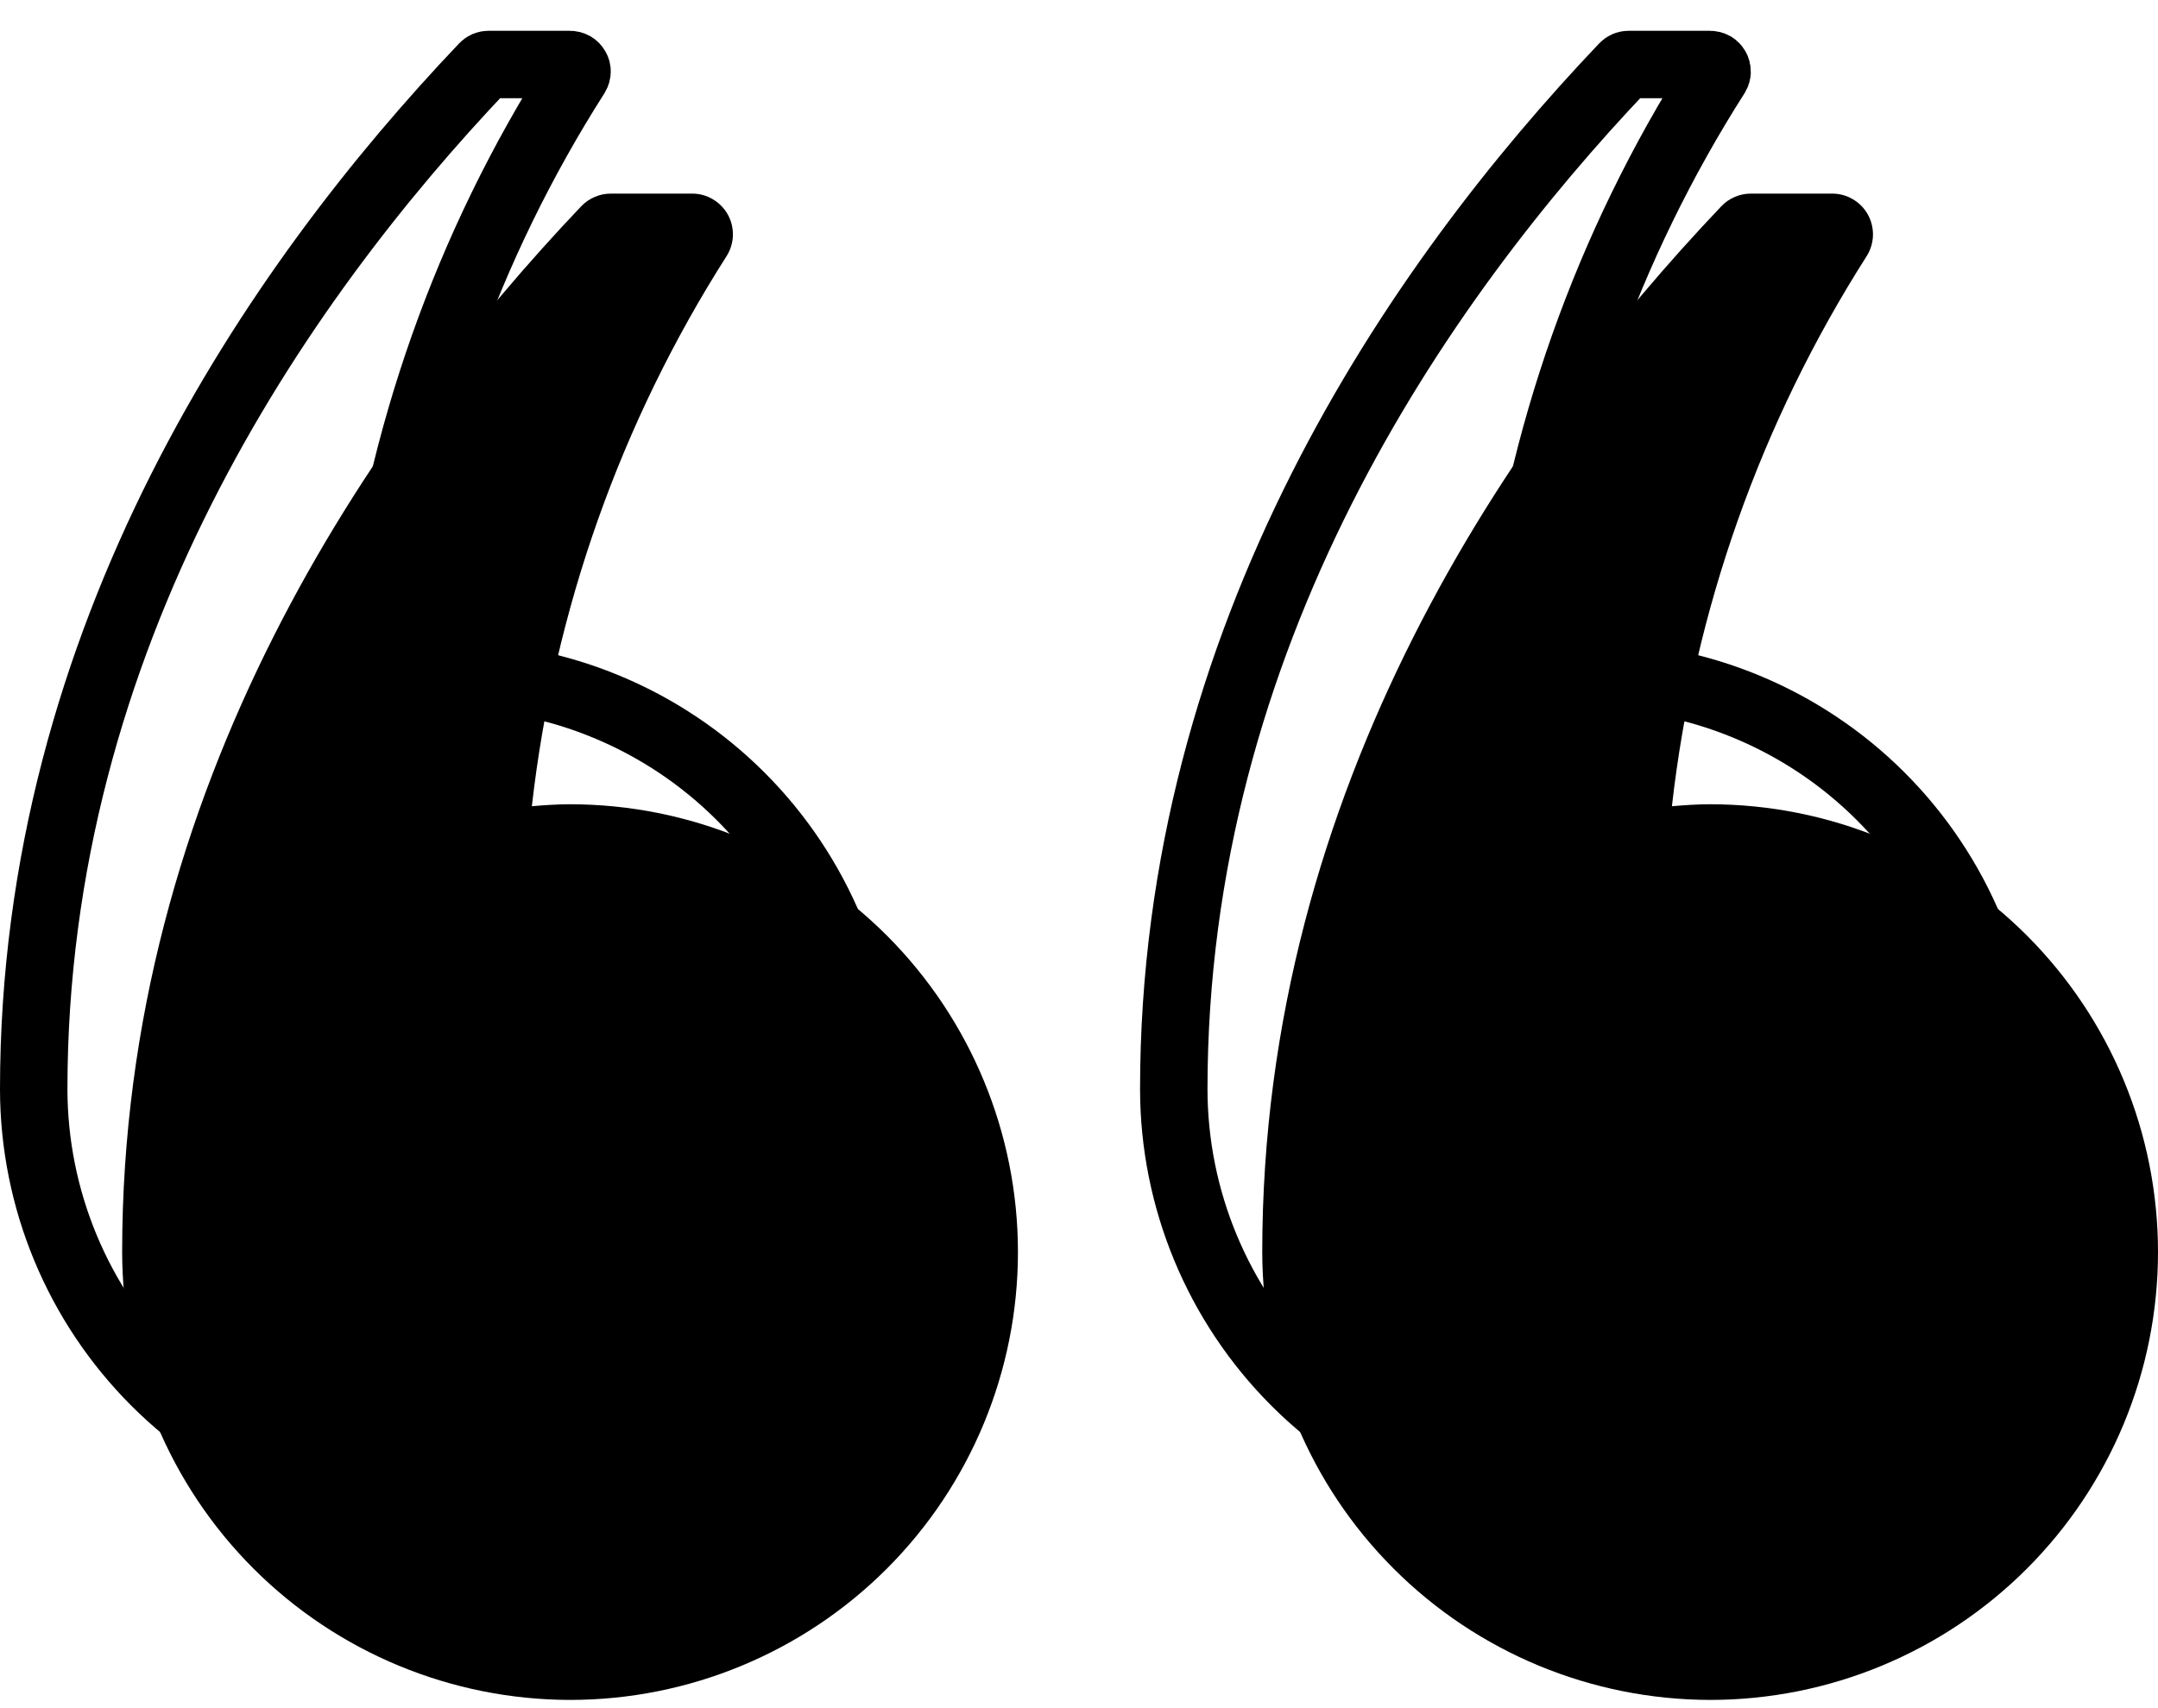<svg xmlns="http://www.w3.org/2000/svg" fill="none" viewBox="0 0 48 38" height="38" width="48">
<path style="fill:#F1E5C4;fill:color(display-p3 0.945 0.898 0.769);fill-opacity:1;" fill="#F1E5C4" d="M12.679 37.817C15.322 37.817 17.855 36.767 19.724 34.899C21.592 33.031 22.642 30.497 22.642 27.854C22.642 25.212 21.592 22.678 19.724 20.81C17.855 18.942 15.322 17.892 12.679 17.892C12.392 17.892 12.111 17.911 11.83 17.936C12.324 13.578 13.806 9.391 16.164 5.693C16.25 5.556 16.297 5.398 16.302 5.237C16.306 5.075 16.267 4.915 16.189 4.774C16.11 4.632 15.995 4.515 15.856 4.433C15.717 4.35 15.558 4.307 15.396 4.307H13.585C13.462 4.307 13.341 4.332 13.228 4.381C13.115 4.429 13.013 4.5 12.928 4.589C8.271 9.489 2.717 17.502 2.717 27.854C2.72 30.496 3.771 33.028 5.638 34.895C7.506 36.763 10.038 37.813 12.679 37.817Z"></path>
<path style="fill:#F1E5C4;fill:color(display-p3 0.945 0.898 0.769);fill-opacity:1;" fill="#F1E5C4" d="M38.038 37.817C40.68 37.817 43.214 36.767 45.082 34.899C46.95 33.031 48 30.497 48 27.854C48 25.212 46.95 22.678 45.082 20.81C43.214 18.942 40.68 17.892 38.038 17.892C37.751 17.892 37.469 17.911 37.188 17.936C37.682 13.578 39.165 9.391 41.523 5.693C41.608 5.556 41.656 5.398 41.66 5.237C41.664 5.075 41.625 4.915 41.547 4.774C41.468 4.632 41.354 4.515 41.214 4.433C41.075 4.35 40.916 4.307 40.755 4.307H38.943C38.821 4.307 38.699 4.332 38.586 4.381C38.473 4.429 38.371 4.5 38.287 4.589C33.629 9.489 28.076 17.502 28.076 27.854C28.079 30.496 29.129 33.028 30.997 34.895C32.864 36.763 35.397 37.813 38.038 37.817Z"></path>
<path stroke-width="1.5" style="stroke:#7B5454;stroke:color(display-p3 0.482 0.329 0.329);stroke-opacity:1;" stroke="#7B5454" d="M8.368 14.229L8.264 15.14L9.178 15.06C9.45 15.037 9.707 15.02 9.962 15.02C12.405 15.02 14.749 15.99 16.476 17.718C18.204 19.445 19.175 21.789 19.175 24.232C19.175 26.675 18.204 29.018 16.476 30.746C14.749 32.473 12.406 33.444 9.963 33.444C7.52 33.441 5.179 32.469 3.452 30.742C1.725 29.015 0.753 26.674 0.75 24.231C0.75 14.154 6.158 6.318 10.755 1.483C10.77 1.468 10.787 1.456 10.806 1.447C10.826 1.439 10.847 1.435 10.868 1.435H10.868H12.679C12.707 1.435 12.734 1.442 12.758 1.456C12.782 1.47 12.802 1.491 12.815 1.515C12.829 1.539 12.836 1.567 12.835 1.594C12.834 1.622 12.826 1.648 12.812 1.671C10.394 5.464 8.874 9.759 8.368 14.229Z"></path>
<path stroke-width="1.5" style="stroke:#7B5454;stroke:color(display-p3 0.482 0.329 0.329);stroke-opacity:1;" stroke="#7B5454" d="M33.726 14.229L33.623 15.14L34.536 15.06C34.809 15.037 35.066 15.02 35.321 15.02C37.764 15.02 40.107 15.99 41.835 17.718C43.562 19.445 44.533 21.789 44.533 24.232C44.533 26.675 43.562 29.018 41.835 30.746C40.107 32.473 37.764 33.444 35.321 33.444C32.879 33.441 30.537 32.469 28.81 30.742C27.083 29.015 26.111 26.674 26.108 24.231C26.109 14.154 31.517 6.318 36.113 1.483C36.128 1.468 36.145 1.456 36.165 1.447C36.184 1.439 36.205 1.435 36.226 1.435H36.226H38.038C38.066 1.435 38.093 1.442 38.117 1.456C38.141 1.47 38.16 1.491 38.174 1.515C38.187 1.539 38.194 1.567 38.193 1.594C38.193 1.622 38.185 1.648 38.171 1.671C35.753 5.464 34.233 9.759 33.726 14.229Z"></path>
</svg>
